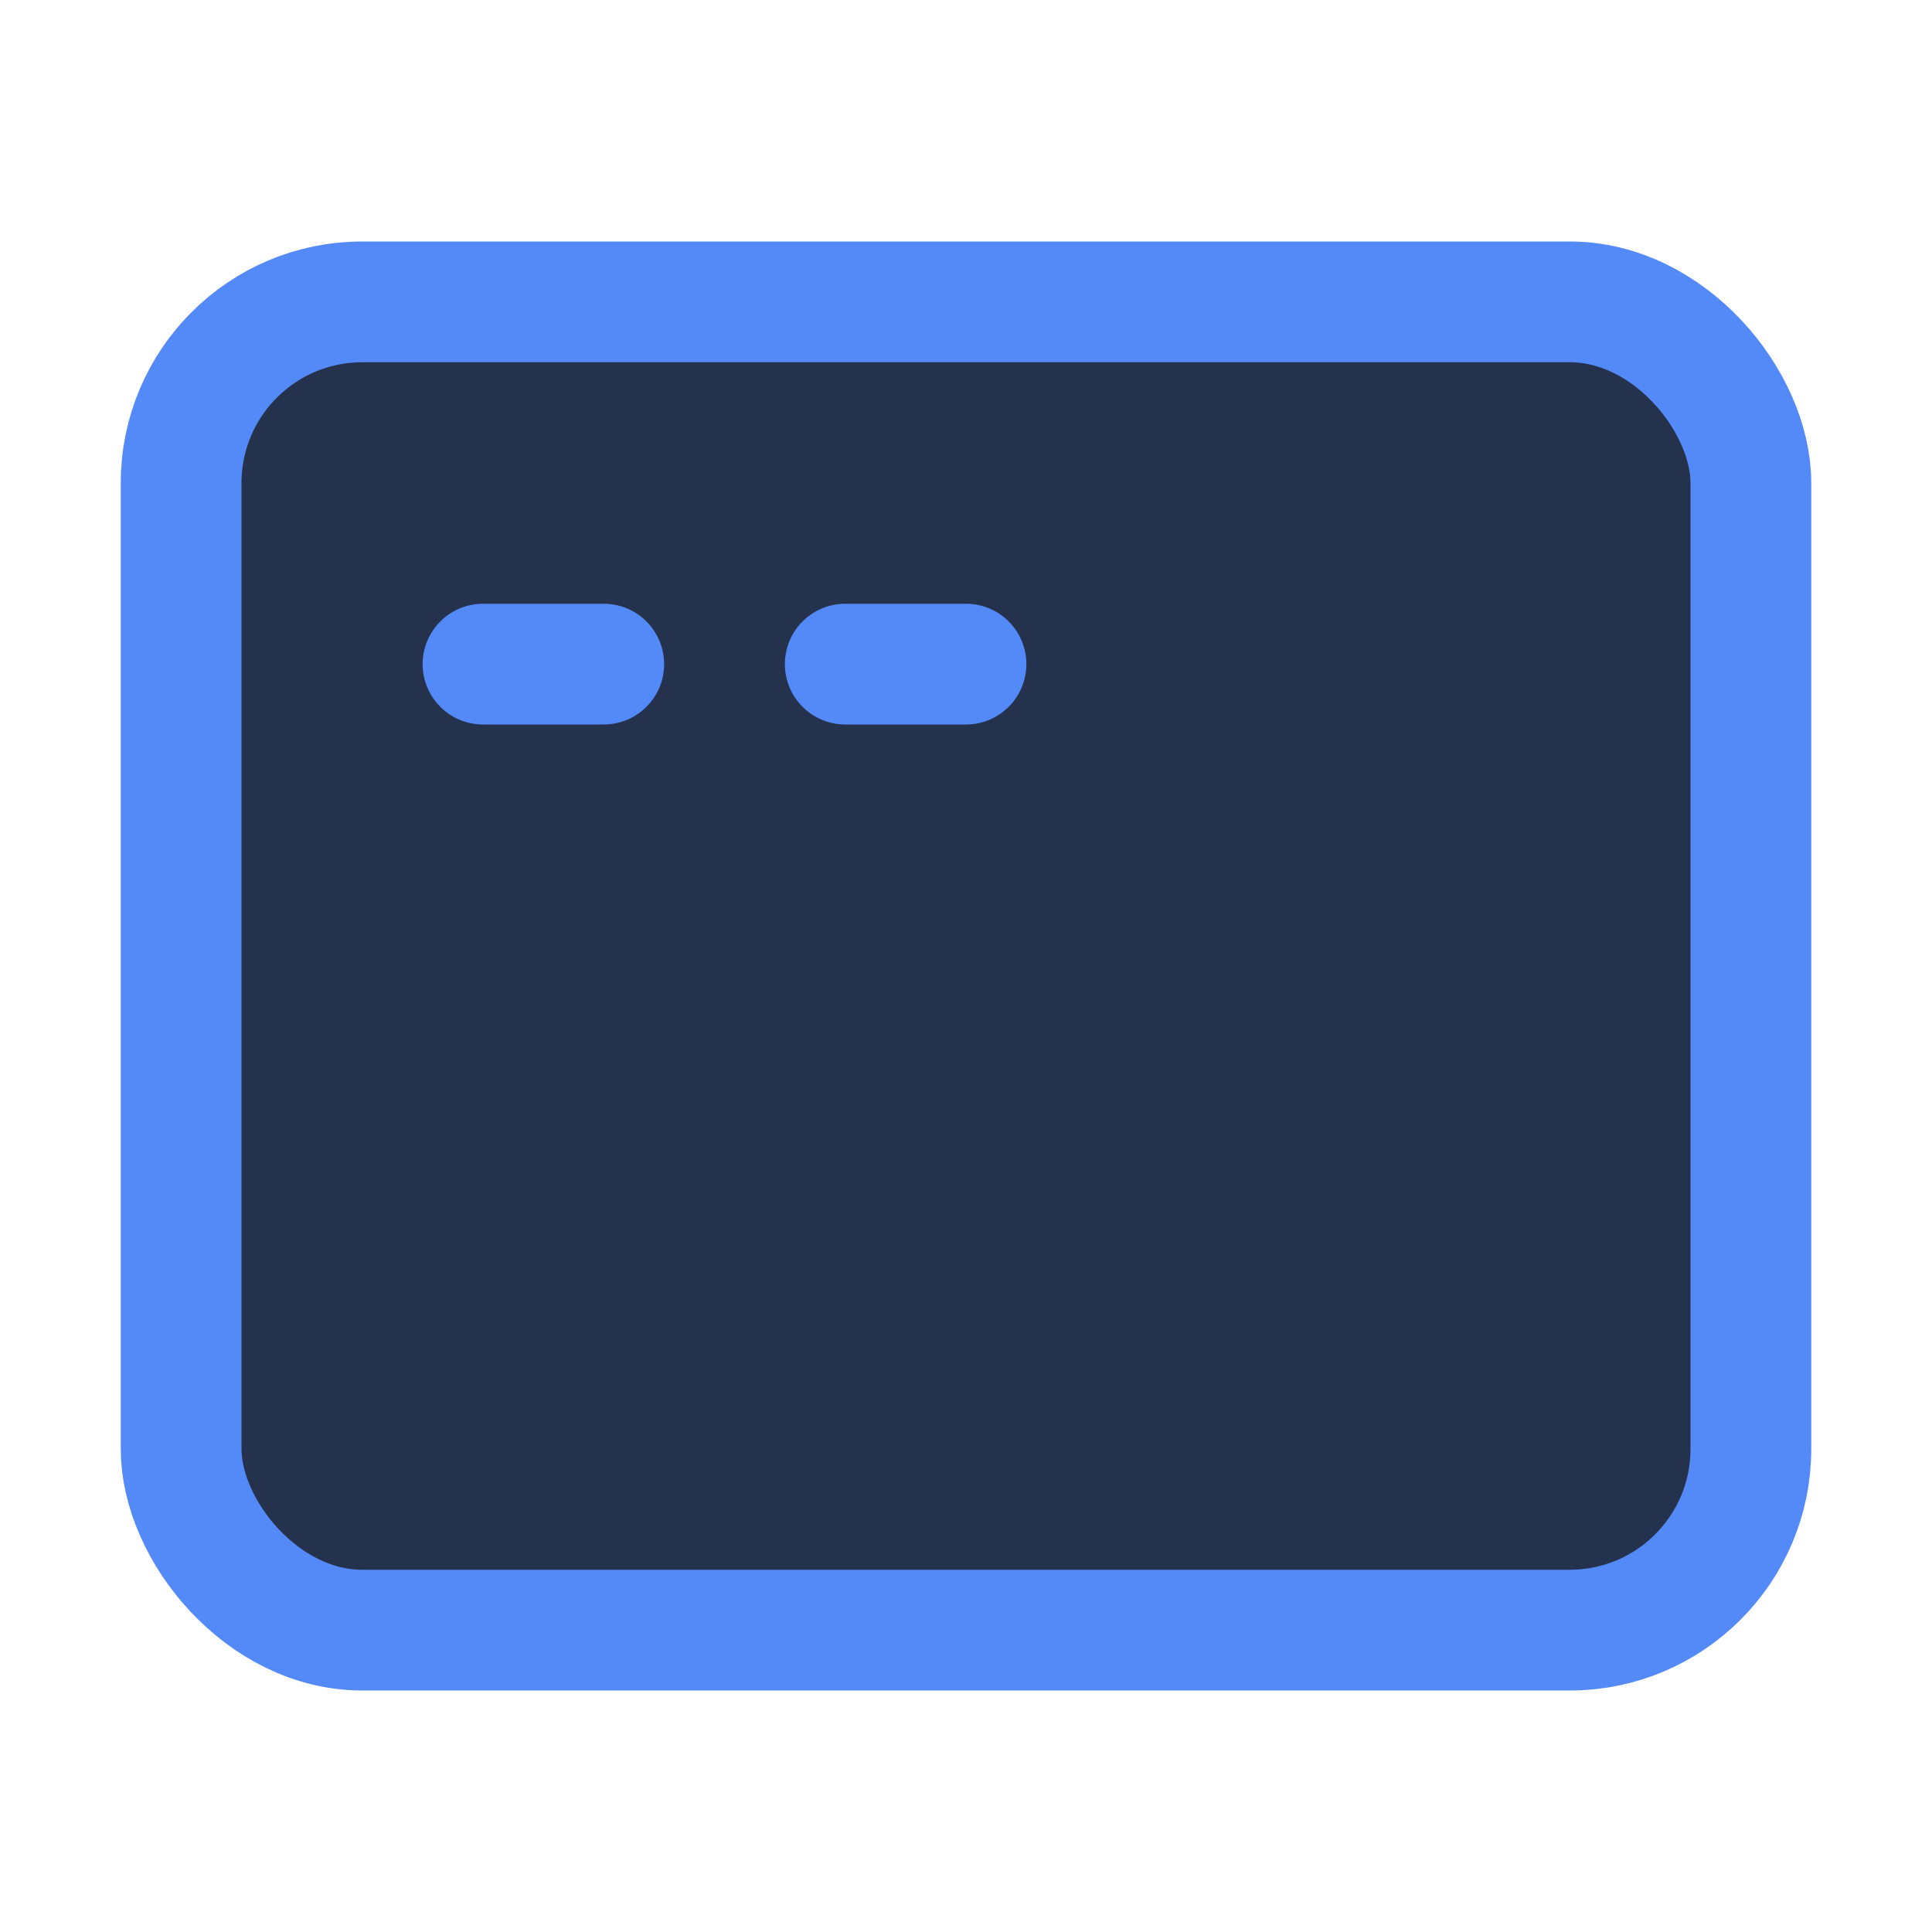 <!-- Copyright 2000-2022 JetBrains s.r.o. and contributors. Use of this source code is governed by the Apache 2.0 license. -->
<svg width="16" height="16" viewBox="0 0 16 16" fill="none" xmlns="http://www.w3.org/2000/svg">
<rect x="1.5" y="2.5" width="13" height="11" rx="1.5" fill="#25324D" stroke="#548AF7"/>
<path d="M4 5.5H5" stroke="#548AF7" stroke-linecap="round"/>
<path d="M7 5.5H8" stroke="#548AF7" stroke-linecap="round"/>
</svg>
